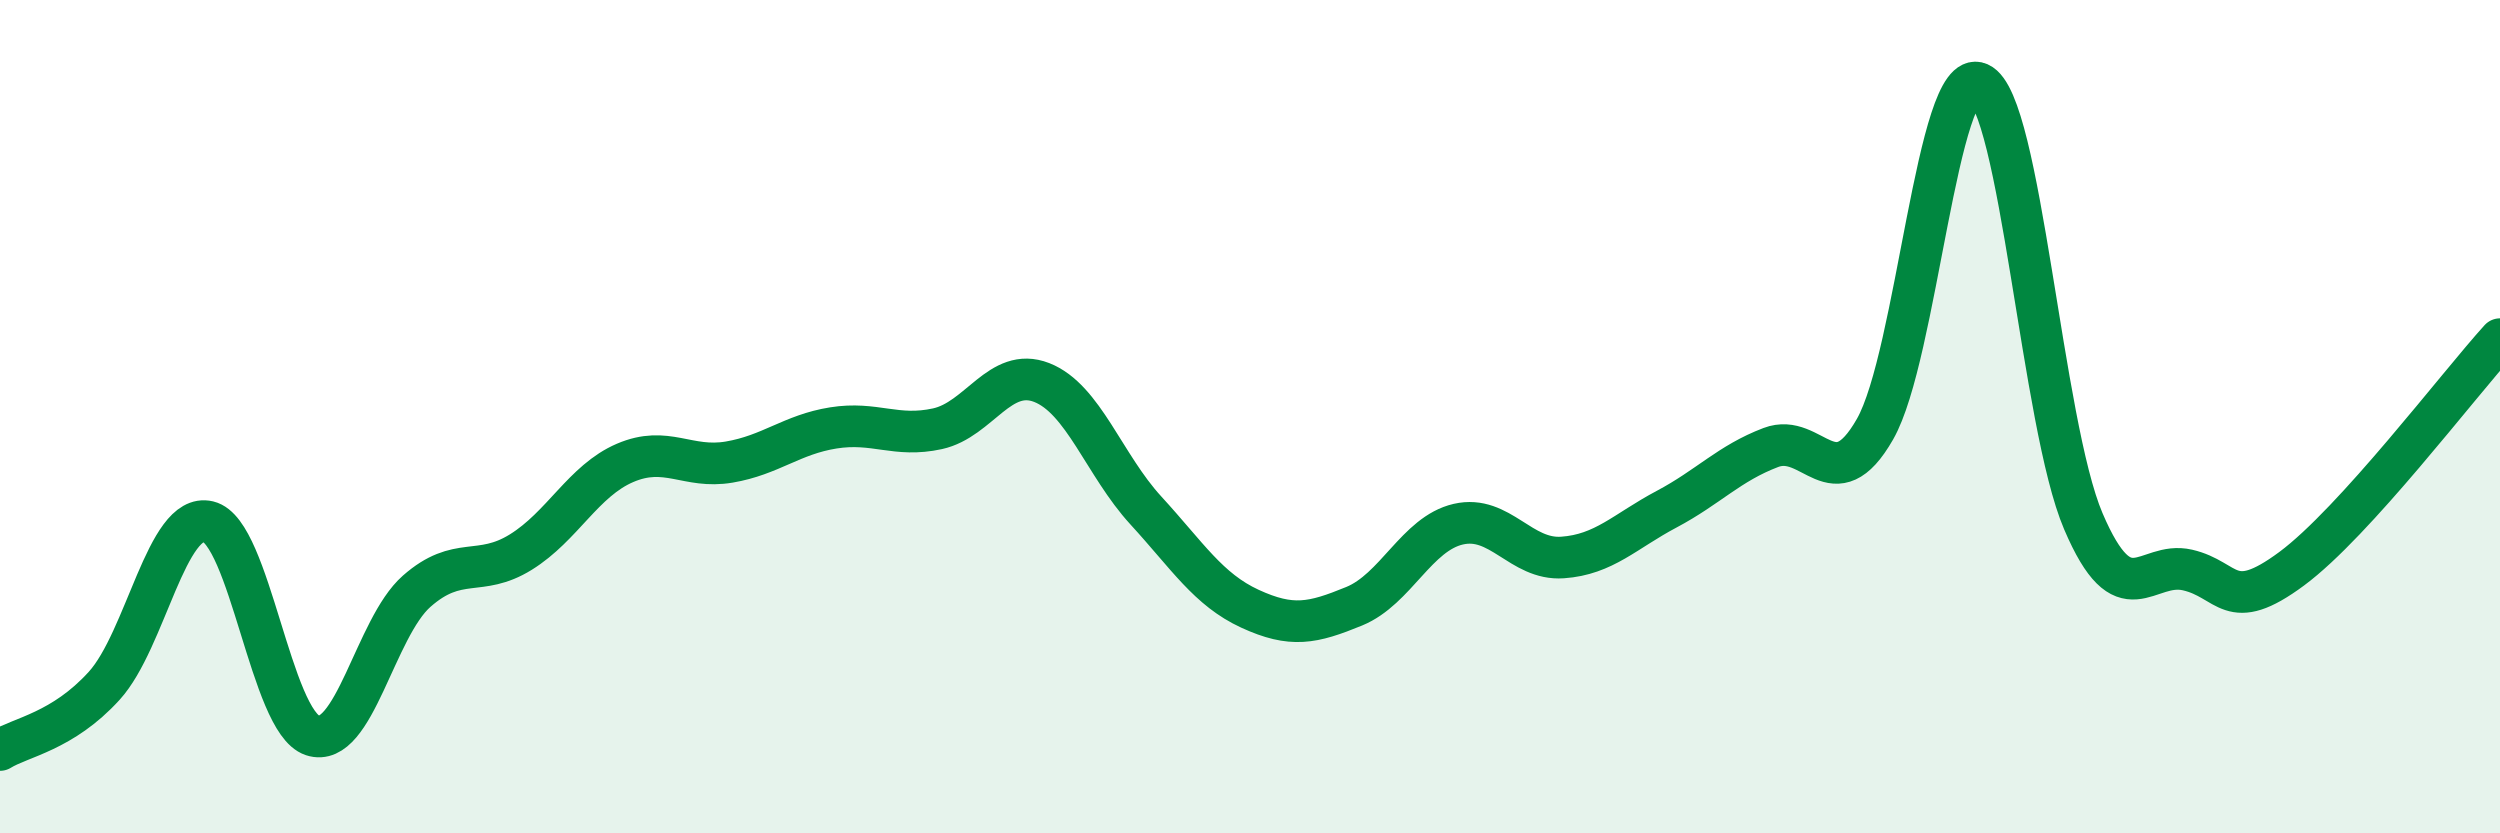 
    <svg width="60" height="20" viewBox="0 0 60 20" xmlns="http://www.w3.org/2000/svg">
      <path
        d="M 0,18 C 0.5,17.69 1.5,17.56 2.5,16.46 C 3.5,15.36 4,12.28 5,12.52 C 6,12.76 6.5,17.32 7.5,17.65 C 8.5,17.98 9,15.07 10,14.19 C 11,13.31 11.5,13.87 12.5,13.25 C 13.5,12.63 14,11.54 15,11.11 C 16,10.68 16.5,11.26 17.5,11.09 C 18.5,10.92 19,10.43 20,10.27 C 21,10.11 21.5,10.51 22.5,10.29 C 23.5,10.07 24,8.79 25,9.18 C 26,9.57 26.5,11.16 27.5,12.25 C 28.5,13.34 29,14.15 30,14.61 C 31,15.07 31.5,14.96 32.5,14.55 C 33.5,14.14 34,12.81 35,12.58 C 36,12.35 36.5,13.45 37.5,13.38 C 38.5,13.31 39,12.75 40,12.22 C 41,11.69 41.5,11.12 42.5,10.74 C 43.5,10.36 44,12.05 45,10.3 C 46,8.55 46.5,1.56 47.5,2 C 48.5,2.44 49,10.17 50,12.51 C 51,14.85 51.5,13.45 52.5,13.68 C 53.5,13.91 53.5,14.76 55,13.65 C 56.5,12.54 59,9.24 60,8.14L60 20L0 20Z"
        fill="#008740"
        opacity="0.1"
        stroke-linecap="round"
        stroke-linejoin="round"
      />
      <path
        d="M 0,18 C 0.5,17.69 1.5,17.56 2.5,16.46 C 3.5,15.36 4,12.28 5,12.52 C 6,12.76 6.5,17.32 7.5,17.65 C 8.5,17.98 9,15.07 10,14.19 C 11,13.31 11.5,13.87 12.5,13.25 C 13.5,12.63 14,11.54 15,11.11 C 16,10.68 16.5,11.26 17.5,11.09 C 18.5,10.92 19,10.43 20,10.27 C 21,10.11 21.5,10.51 22.5,10.29 C 23.5,10.07 24,8.79 25,9.18 C 26,9.57 26.5,11.16 27.5,12.25 C 28.5,13.34 29,14.15 30,14.61 C 31,15.07 31.5,14.96 32.5,14.55 C 33.5,14.14 34,12.81 35,12.58 C 36,12.35 36.5,13.45 37.5,13.38 C 38.5,13.31 39,12.75 40,12.22 C 41,11.69 41.5,11.12 42.5,10.74 C 43.5,10.36 44,12.05 45,10.3 C 46,8.55 46.5,1.56 47.5,2 C 48.5,2.44 49,10.17 50,12.51 C 51,14.85 51.5,13.45 52.5,13.68 C 53.5,13.91 53.5,14.76 55,13.65 C 56.5,12.54 59,9.24 60,8.14"
        stroke="#008740"
        stroke-width="1"
        fill="none"
        stroke-linecap="round"
        stroke-linejoin="round"
      />
    </svg>
  
